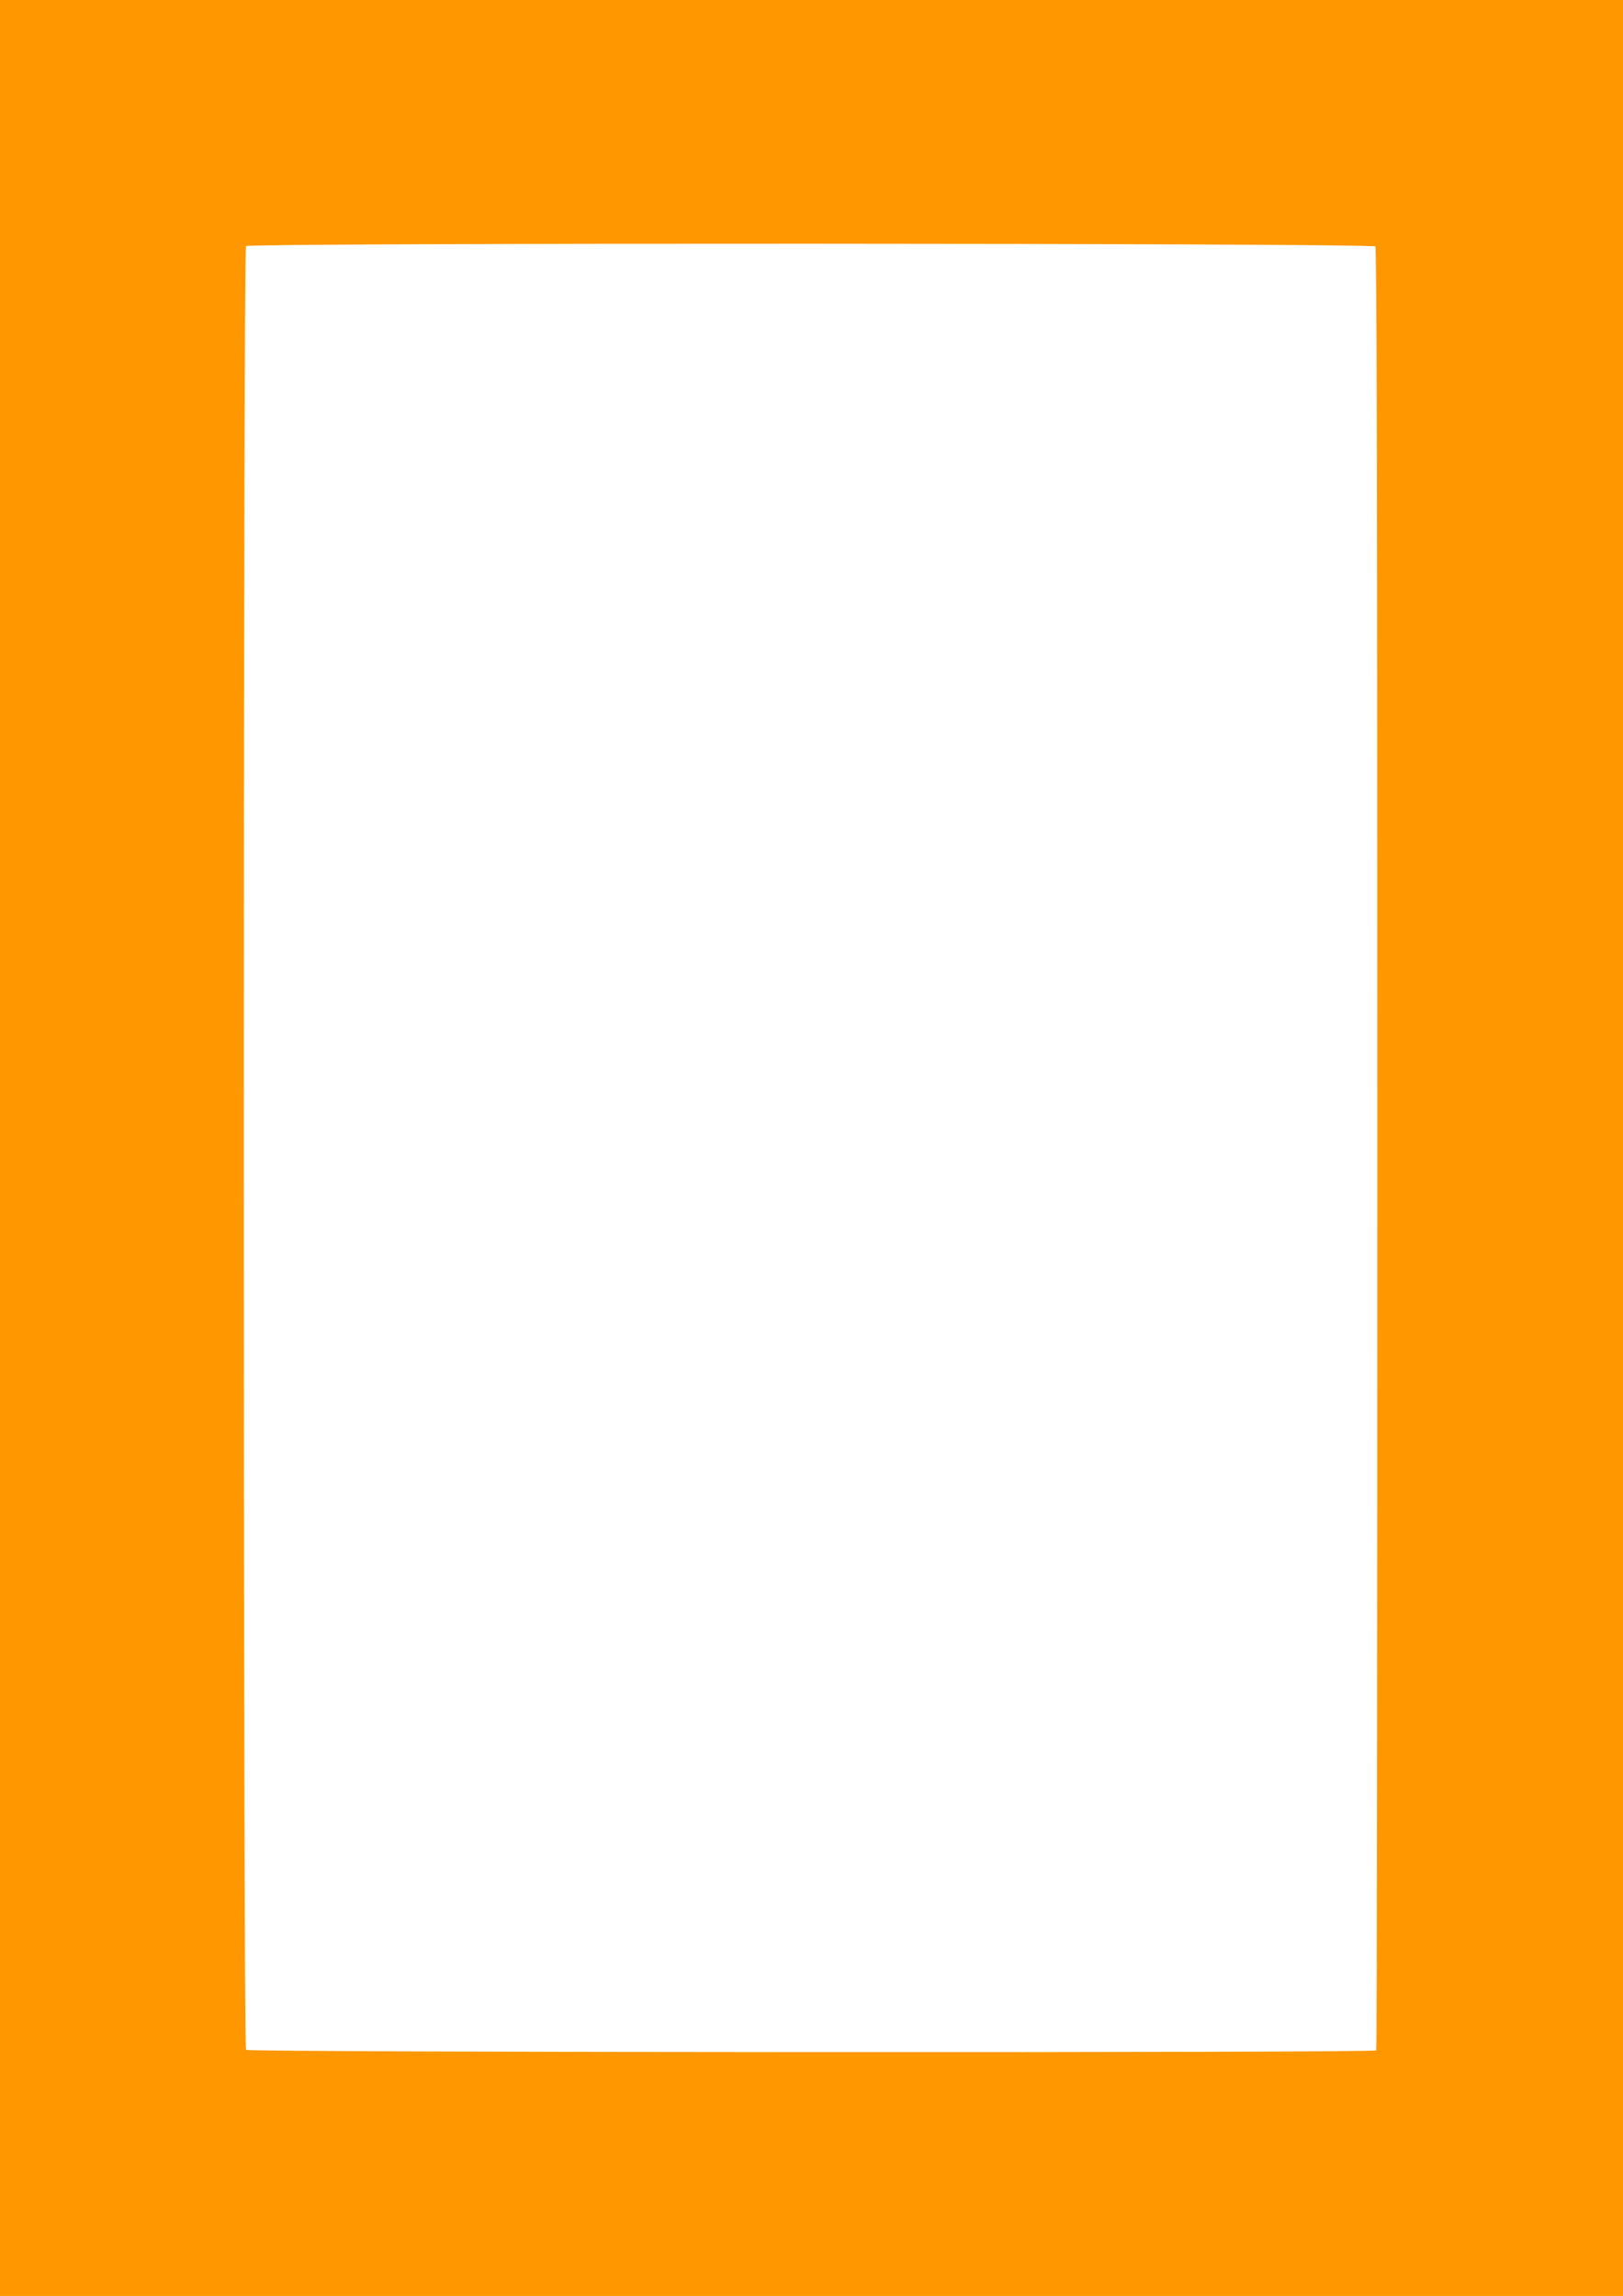 <?xml version="1.0" standalone="no"?>
<!DOCTYPE svg PUBLIC "-//W3C//DTD SVG 20010904//EN"
 "http://www.w3.org/TR/2001/REC-SVG-20010904/DTD/svg10.dtd">
<svg version="1.0" xmlns="http://www.w3.org/2000/svg"
 width="905pt" height="1280pt" viewBox="0 0 905 1280"
 preserveAspectRatio="xMidYMid meet">
<g transform="translate(0,1280) scale(0.1,-0.1)"
fill="#ff9800" stroke="none">
<path d="M0 6400 l0 -6400 4525 0 4525 0 0 6400 0 6400 -4525 0 -4525 0 0
-6400z m7669 5026 c8 -9 11 -1341 11 -5030 0 -2760 -2 -5022 -6 -5027 -9 -15
-6287 -12 -6302 3 -17 17 -17 10039 0 10056 19 19 6281 17 6297 -2z"/>
</g>
</svg>
